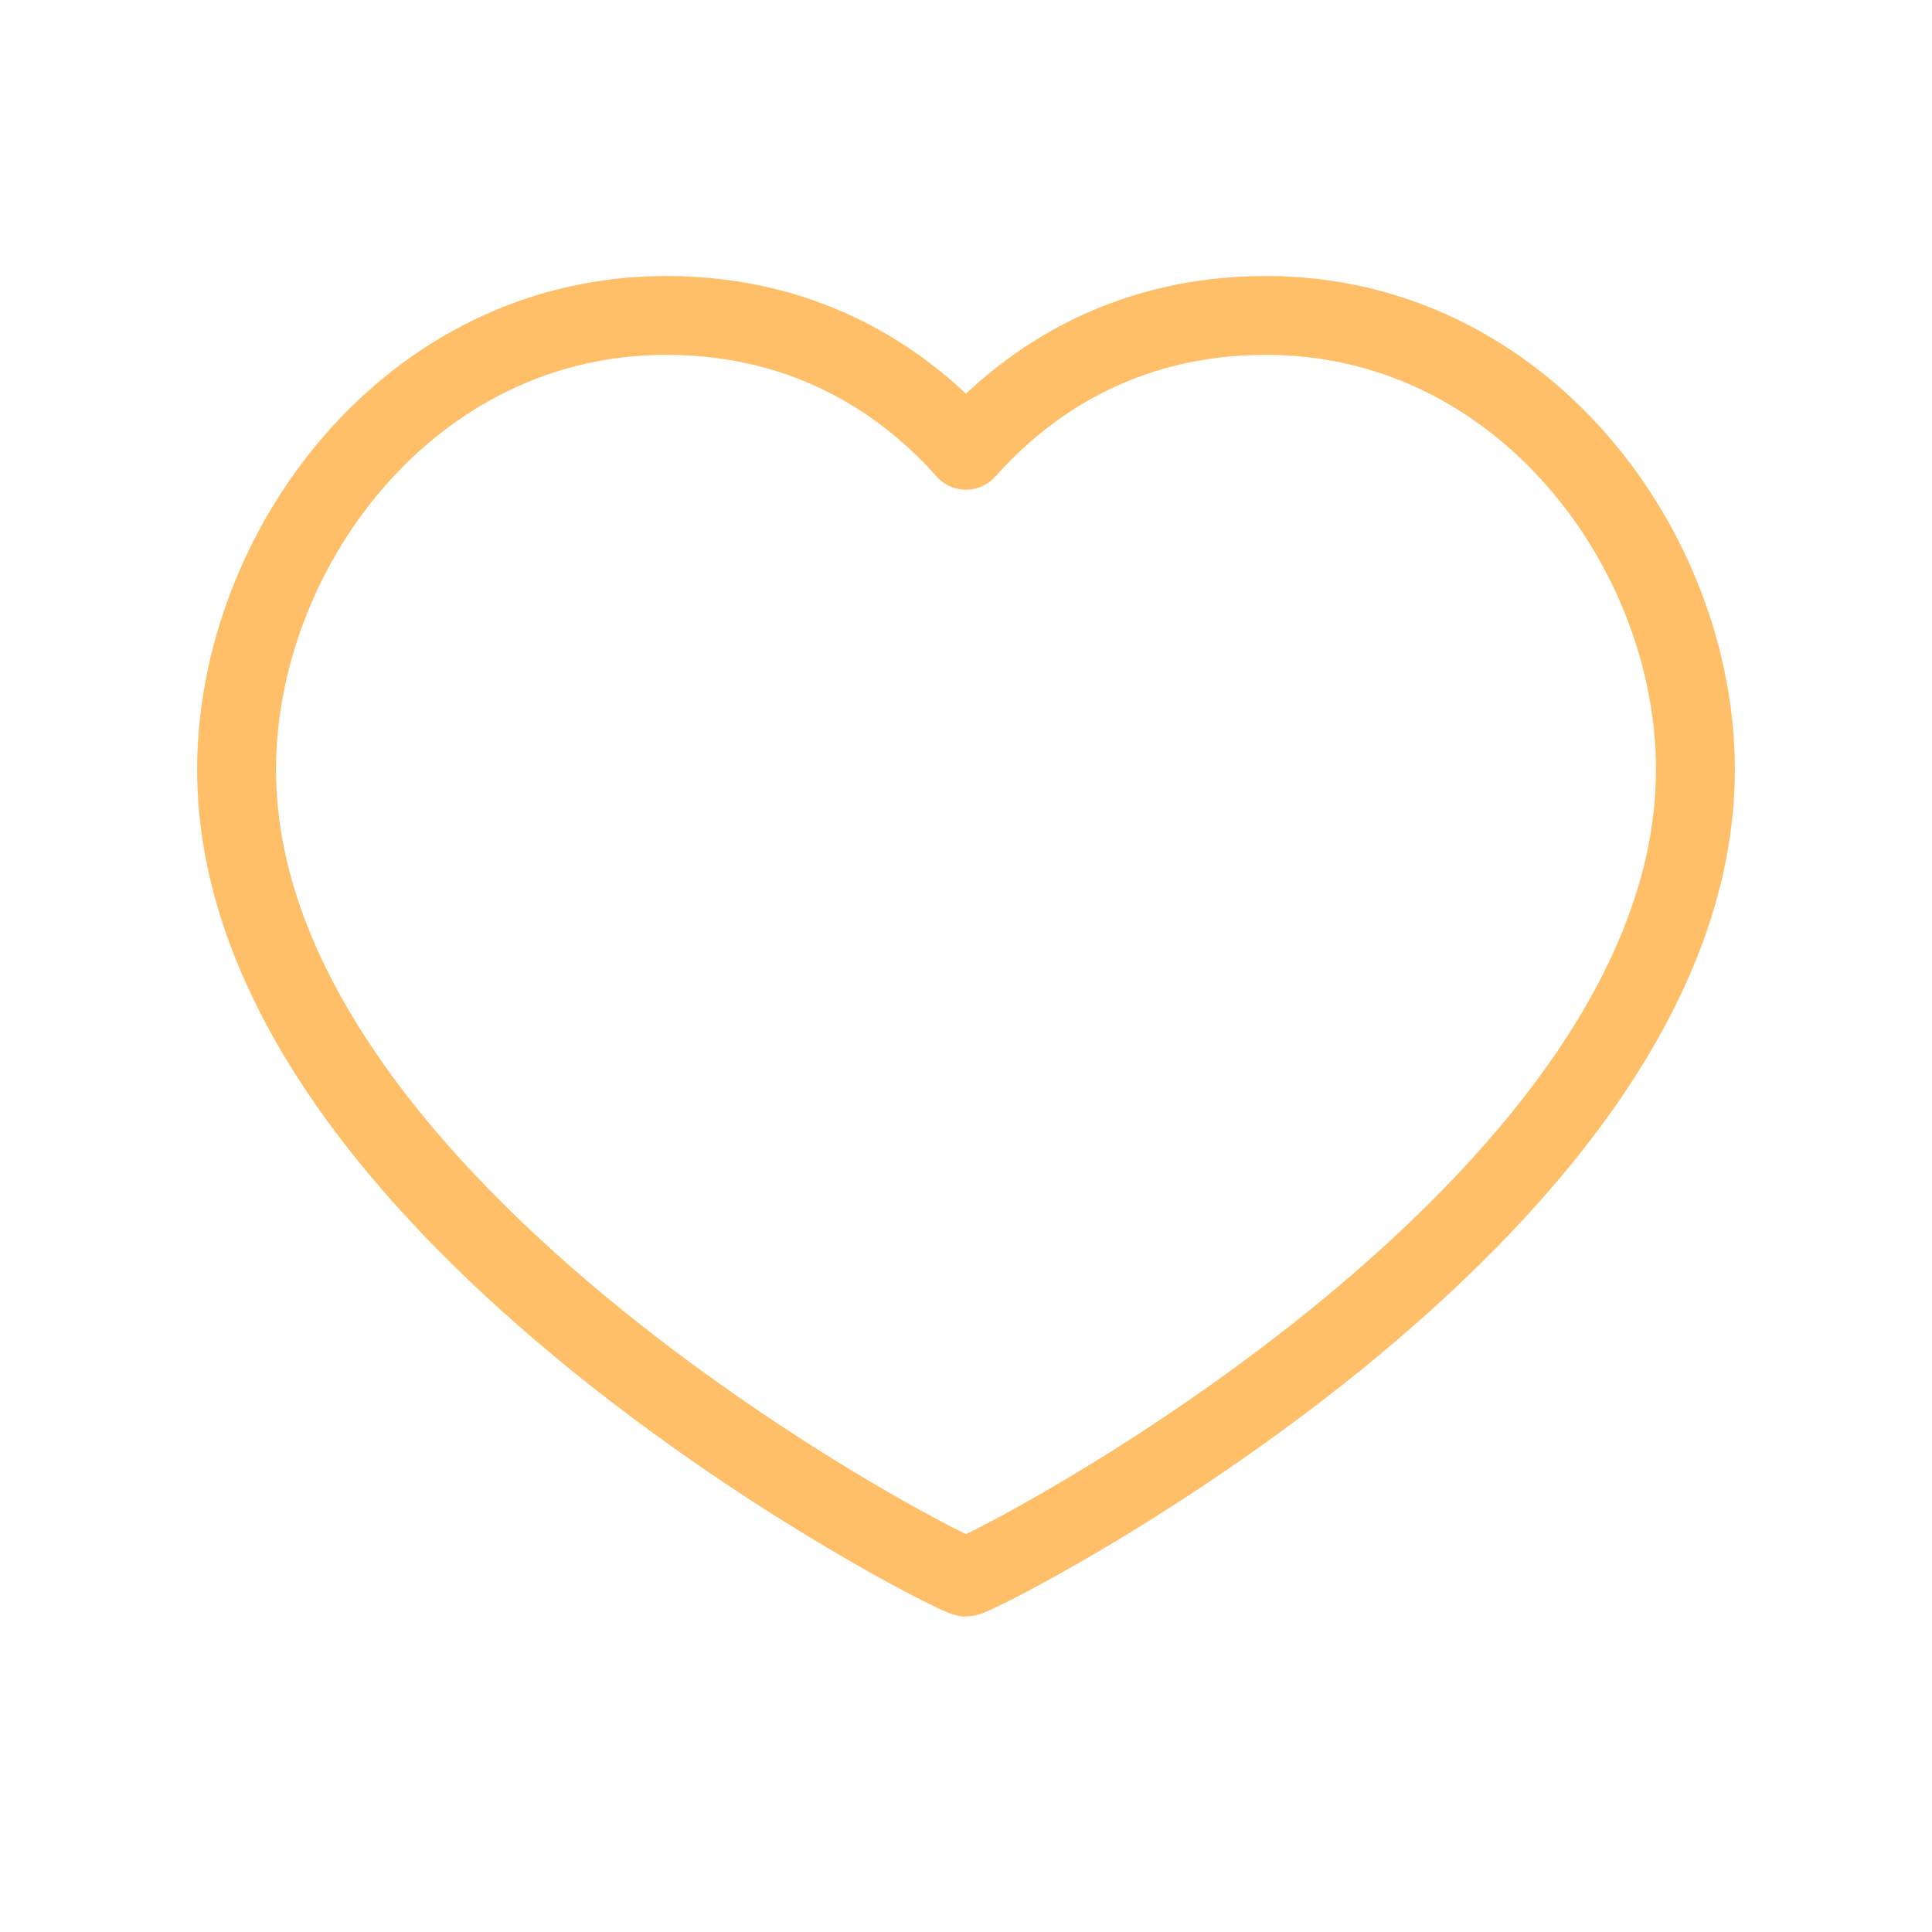 <svg width="49" height="49" viewBox="0 0 49 49" fill="none" xmlns="http://www.w3.org/2000/svg">
<path d="M32.106 8C38.622 8 43 13.96 43 19.52C43 30.78 24.829 40 24.5 40C24.171 40 6 30.78 6 19.52C6 13.96 10.378 8 16.894 8C20.636 8 23.082 9.82 24.5 11.42C25.918 9.82 28.364 8 32.106 8Z" stroke="#FFBF68" stroke-width="2" stroke-linecap="round" stroke-linejoin="round"/>
</svg>
